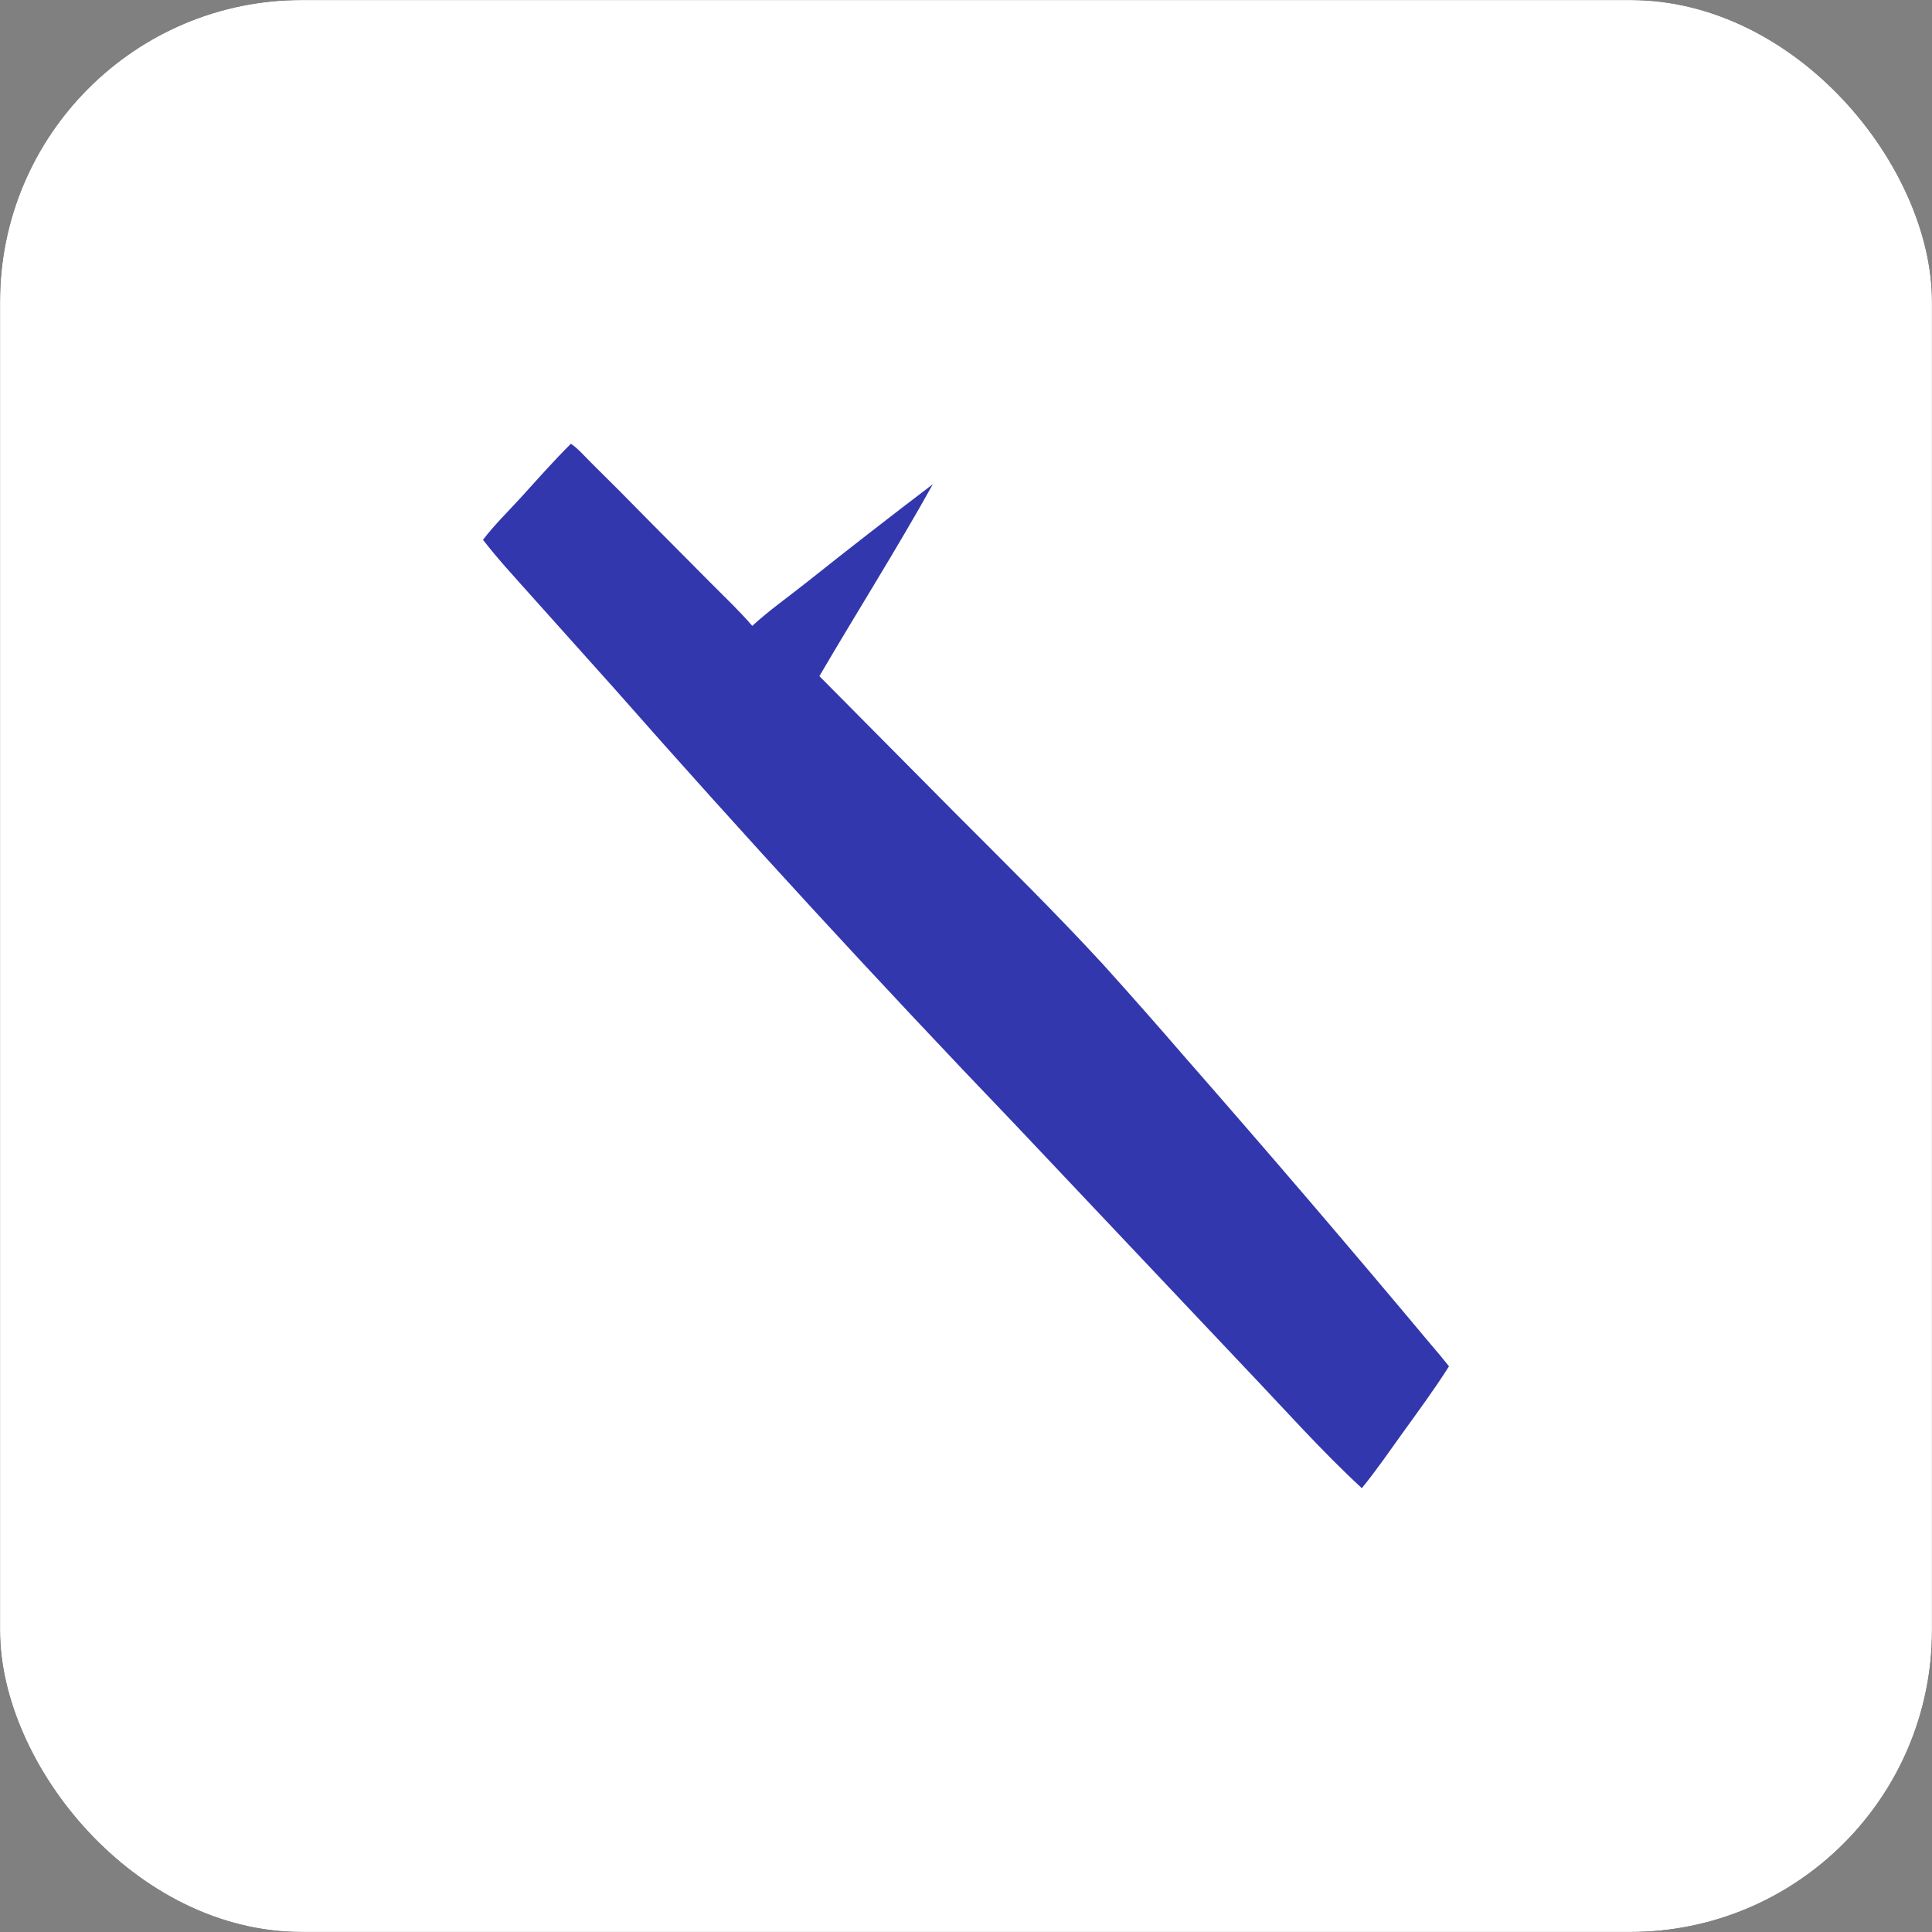 <svg width="1920" height="1920" viewBox="0 0 1920 1920" fill="none" xmlns="http://www.w3.org/2000/svg">
<rect x="0" y="0" width="1920" height="1920" fill="#808080" stroke="none"/>
<g clip-path="url(#clip0_4777_370)">
<mask id="mask0_4777_370" style="mask-type:luminance" maskUnits="userSpaceOnUse" x="0" y="0" width="1920" height="1920">
<path d="M1920 0H0V1920H1920V0Z" fill="white"/>
</mask>
<g mask="url(#mask0_4777_370)">
<path d="M1920 0H0V1920H1920V0Z" fill="white"/>
<path d="M567.381 441C574.621 445.827 581.693 454.198 587.997 460.356C606.932 479.014 625.699 497.854 644.274 516.874L706.71 579.735C720.53 593.597 734.831 607.137 747.594 621.994C764.308 606.604 783.724 592.97 801.554 578.798C843.014 545.78 884.871 513.237 927.074 481.178C891.161 545.683 851.598 608.21 814.293 671.939L948.002 806.771C997.844 856.751 1048.3 906.332 1096.1 958.277C1123.89 989.076 1151.34 1020.19 1178.43 1051.6C1260.63 1145.38 1341.72 1240.12 1421.7 1335.79C1427.95 1343.03 1434.09 1350.3 1440 1357.82C1425.66 1380.53 1409.57 1402.26 1393.89 1424.06C1380.64 1442.49 1367.74 1461.35 1353.37 1478.93C1313.42 1442.08 1276.56 1400.49 1239.03 1361.15L1007.57 1116.24C872.18 975.031 739.77 830.97 610.445 684.179L526.408 590.335C510.691 572.683 494.433 555.17 480 536.443C490.926 522.074 504.41 508.885 516.609 495.552C533.335 477.266 549.743 458.418 567.381 441Z" fill="#3337AD"/>
</g>
</g>
<defs>
<clipPath id="clip0_4777_370">
<rect width="1920" height="1920" rx="300" fill="white"/>
</clipPath>
</defs>
</svg>
